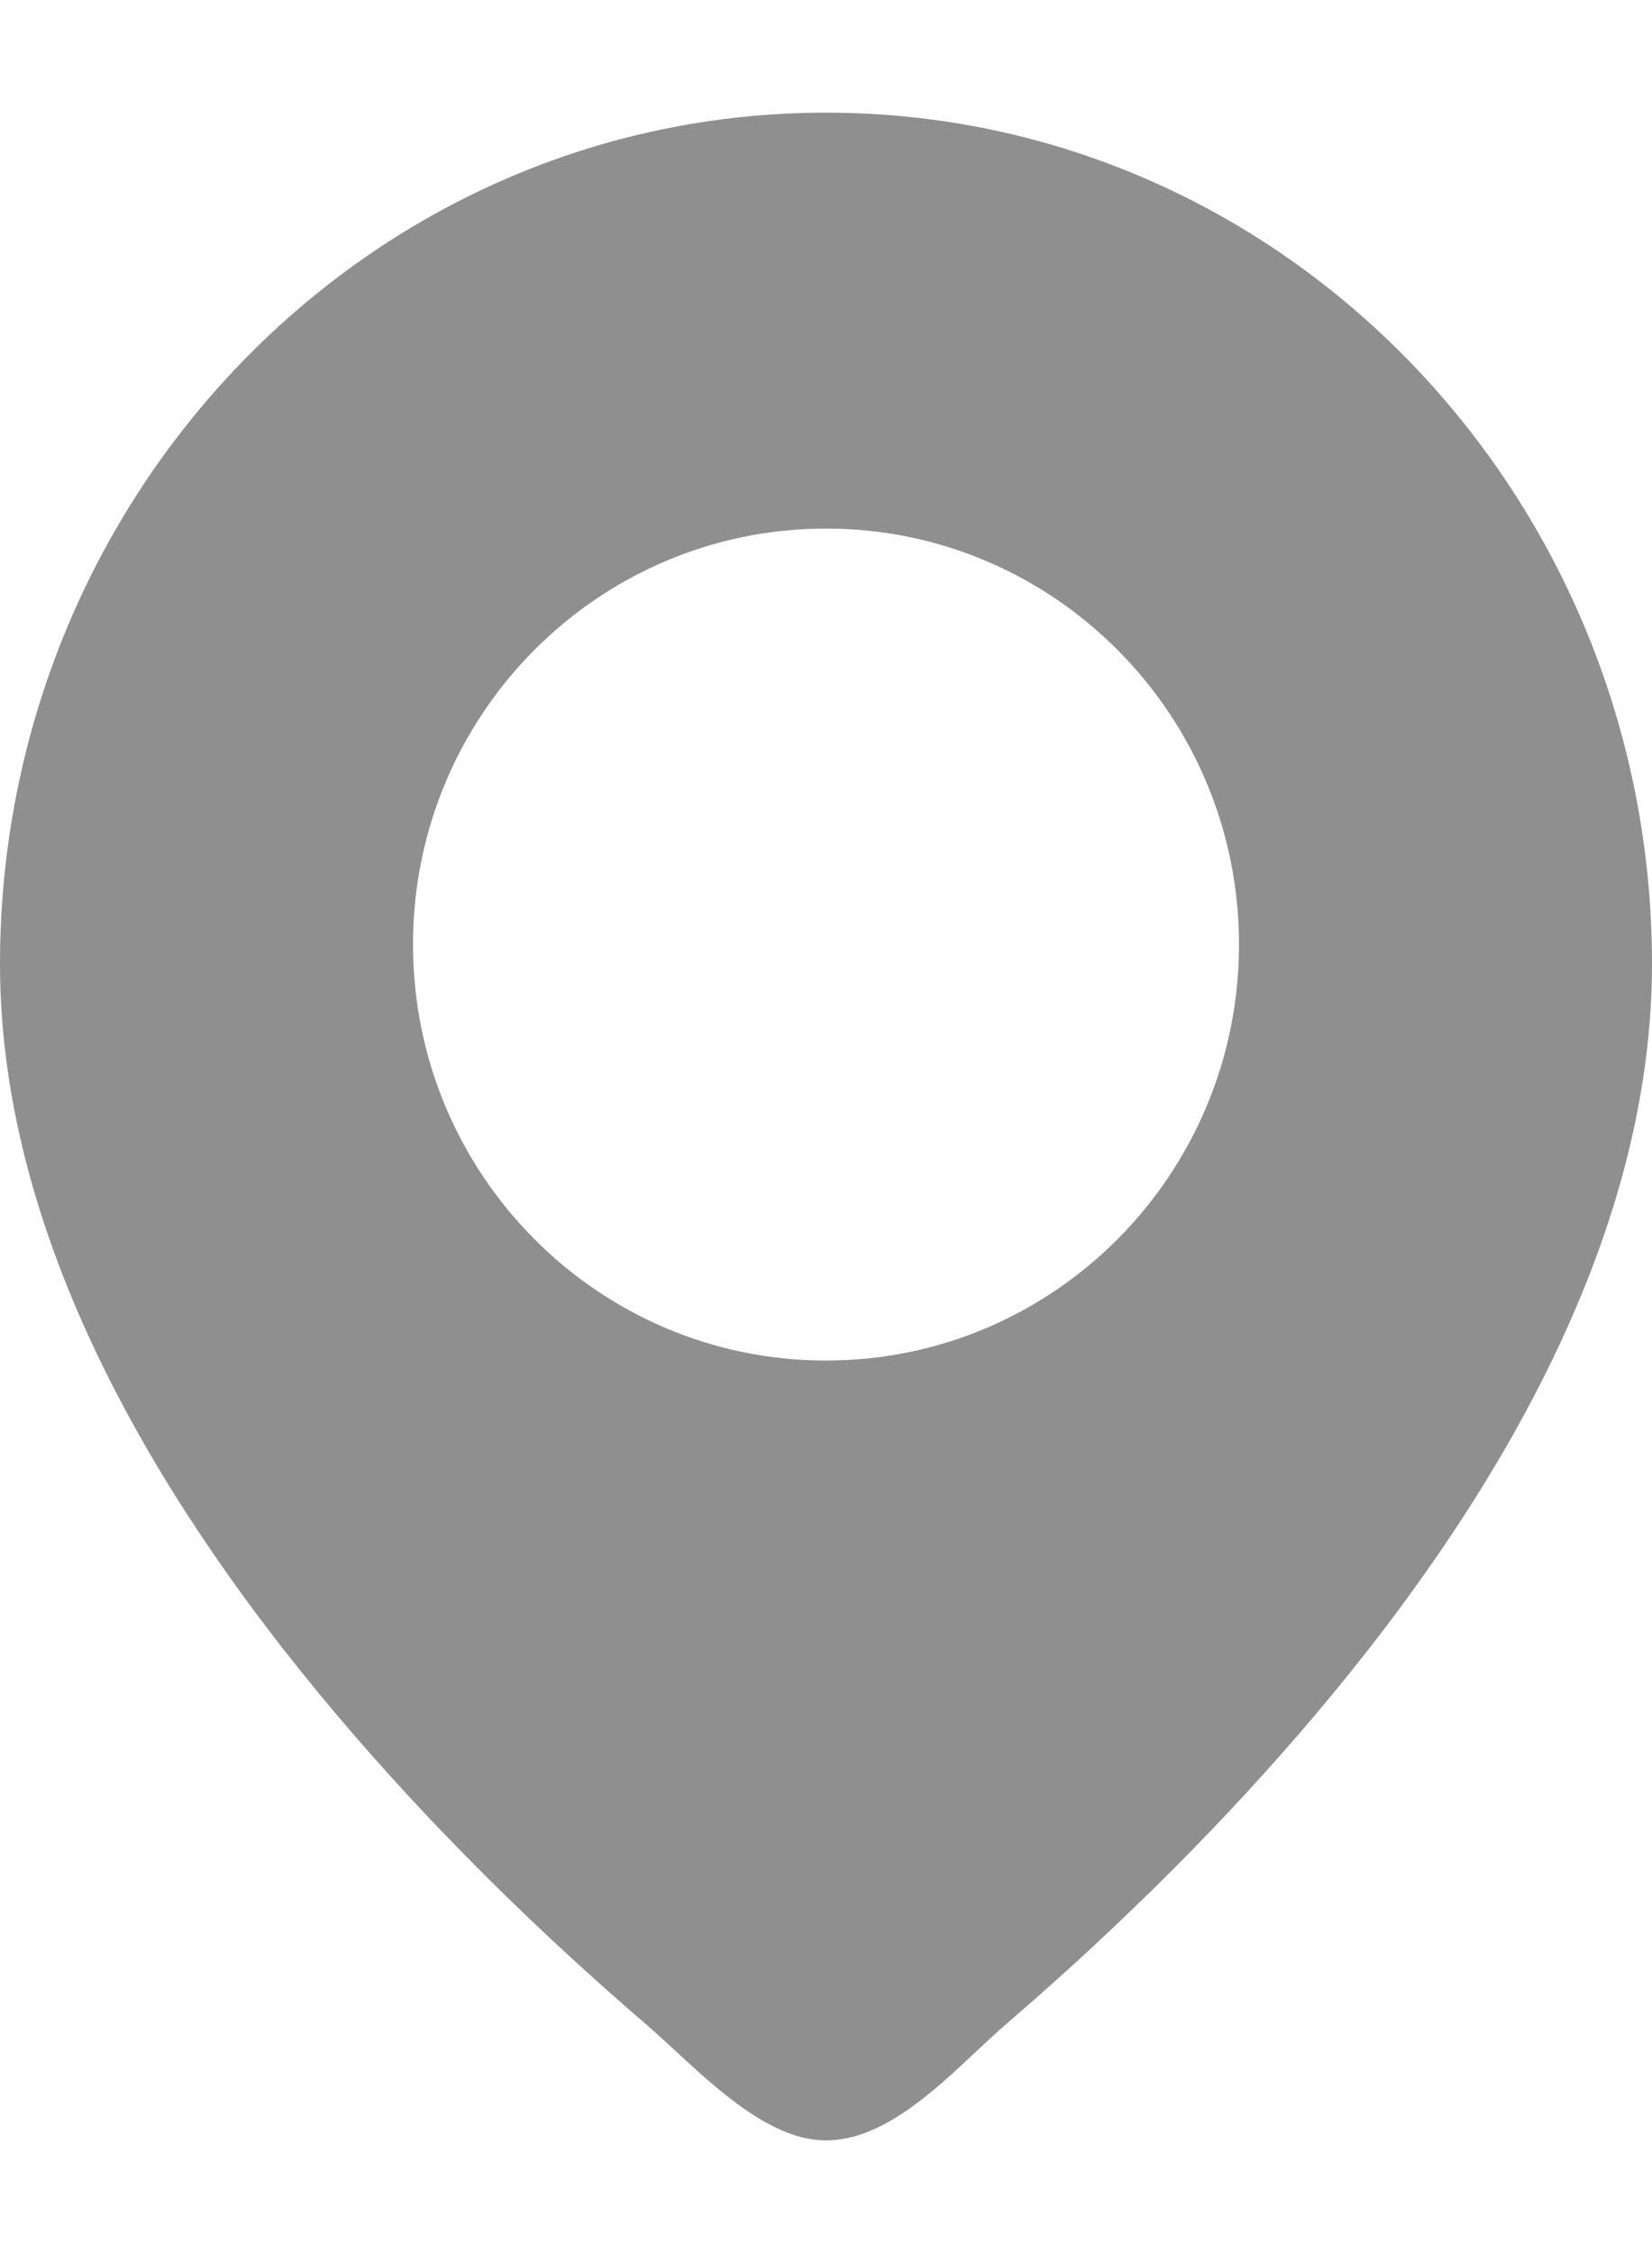 <svg width="11" height="15" viewBox="0 0 11 15" fill="none" xmlns="http://www.w3.org/2000/svg">
<path fill-rule="evenodd" clip-rule="evenodd" d="M6.698 13.477C7.165 13.076 7.789 12.503 8.415 11.809C9.635 10.457 11 8.502 11 6.418C11 3.305 8.554 0.75 5.5 0.75C2.446 0.75 0 3.305 0 6.418C0 8.502 1.365 10.457 2.585 11.809C3.211 12.503 3.835 13.076 4.302 13.477C4.36 13.527 4.422 13.585 4.489 13.646C4.773 13.909 5.125 14.235 5.472 14.249C5.476 14.25 5.48 14.25 5.484 14.25H5.5C5.869 14.25 6.212 13.929 6.498 13.66C6.568 13.594 6.635 13.532 6.698 13.477ZM5.5 3.519C3.981 3.519 2.75 4.759 2.75 6.288C2.75 7.818 3.981 9.058 5.5 9.058C7.019 9.058 8.25 7.818 8.25 6.288C8.25 4.759 7.019 3.519 5.5 3.519Z" fill="#8F8F8F"/>
</svg>
